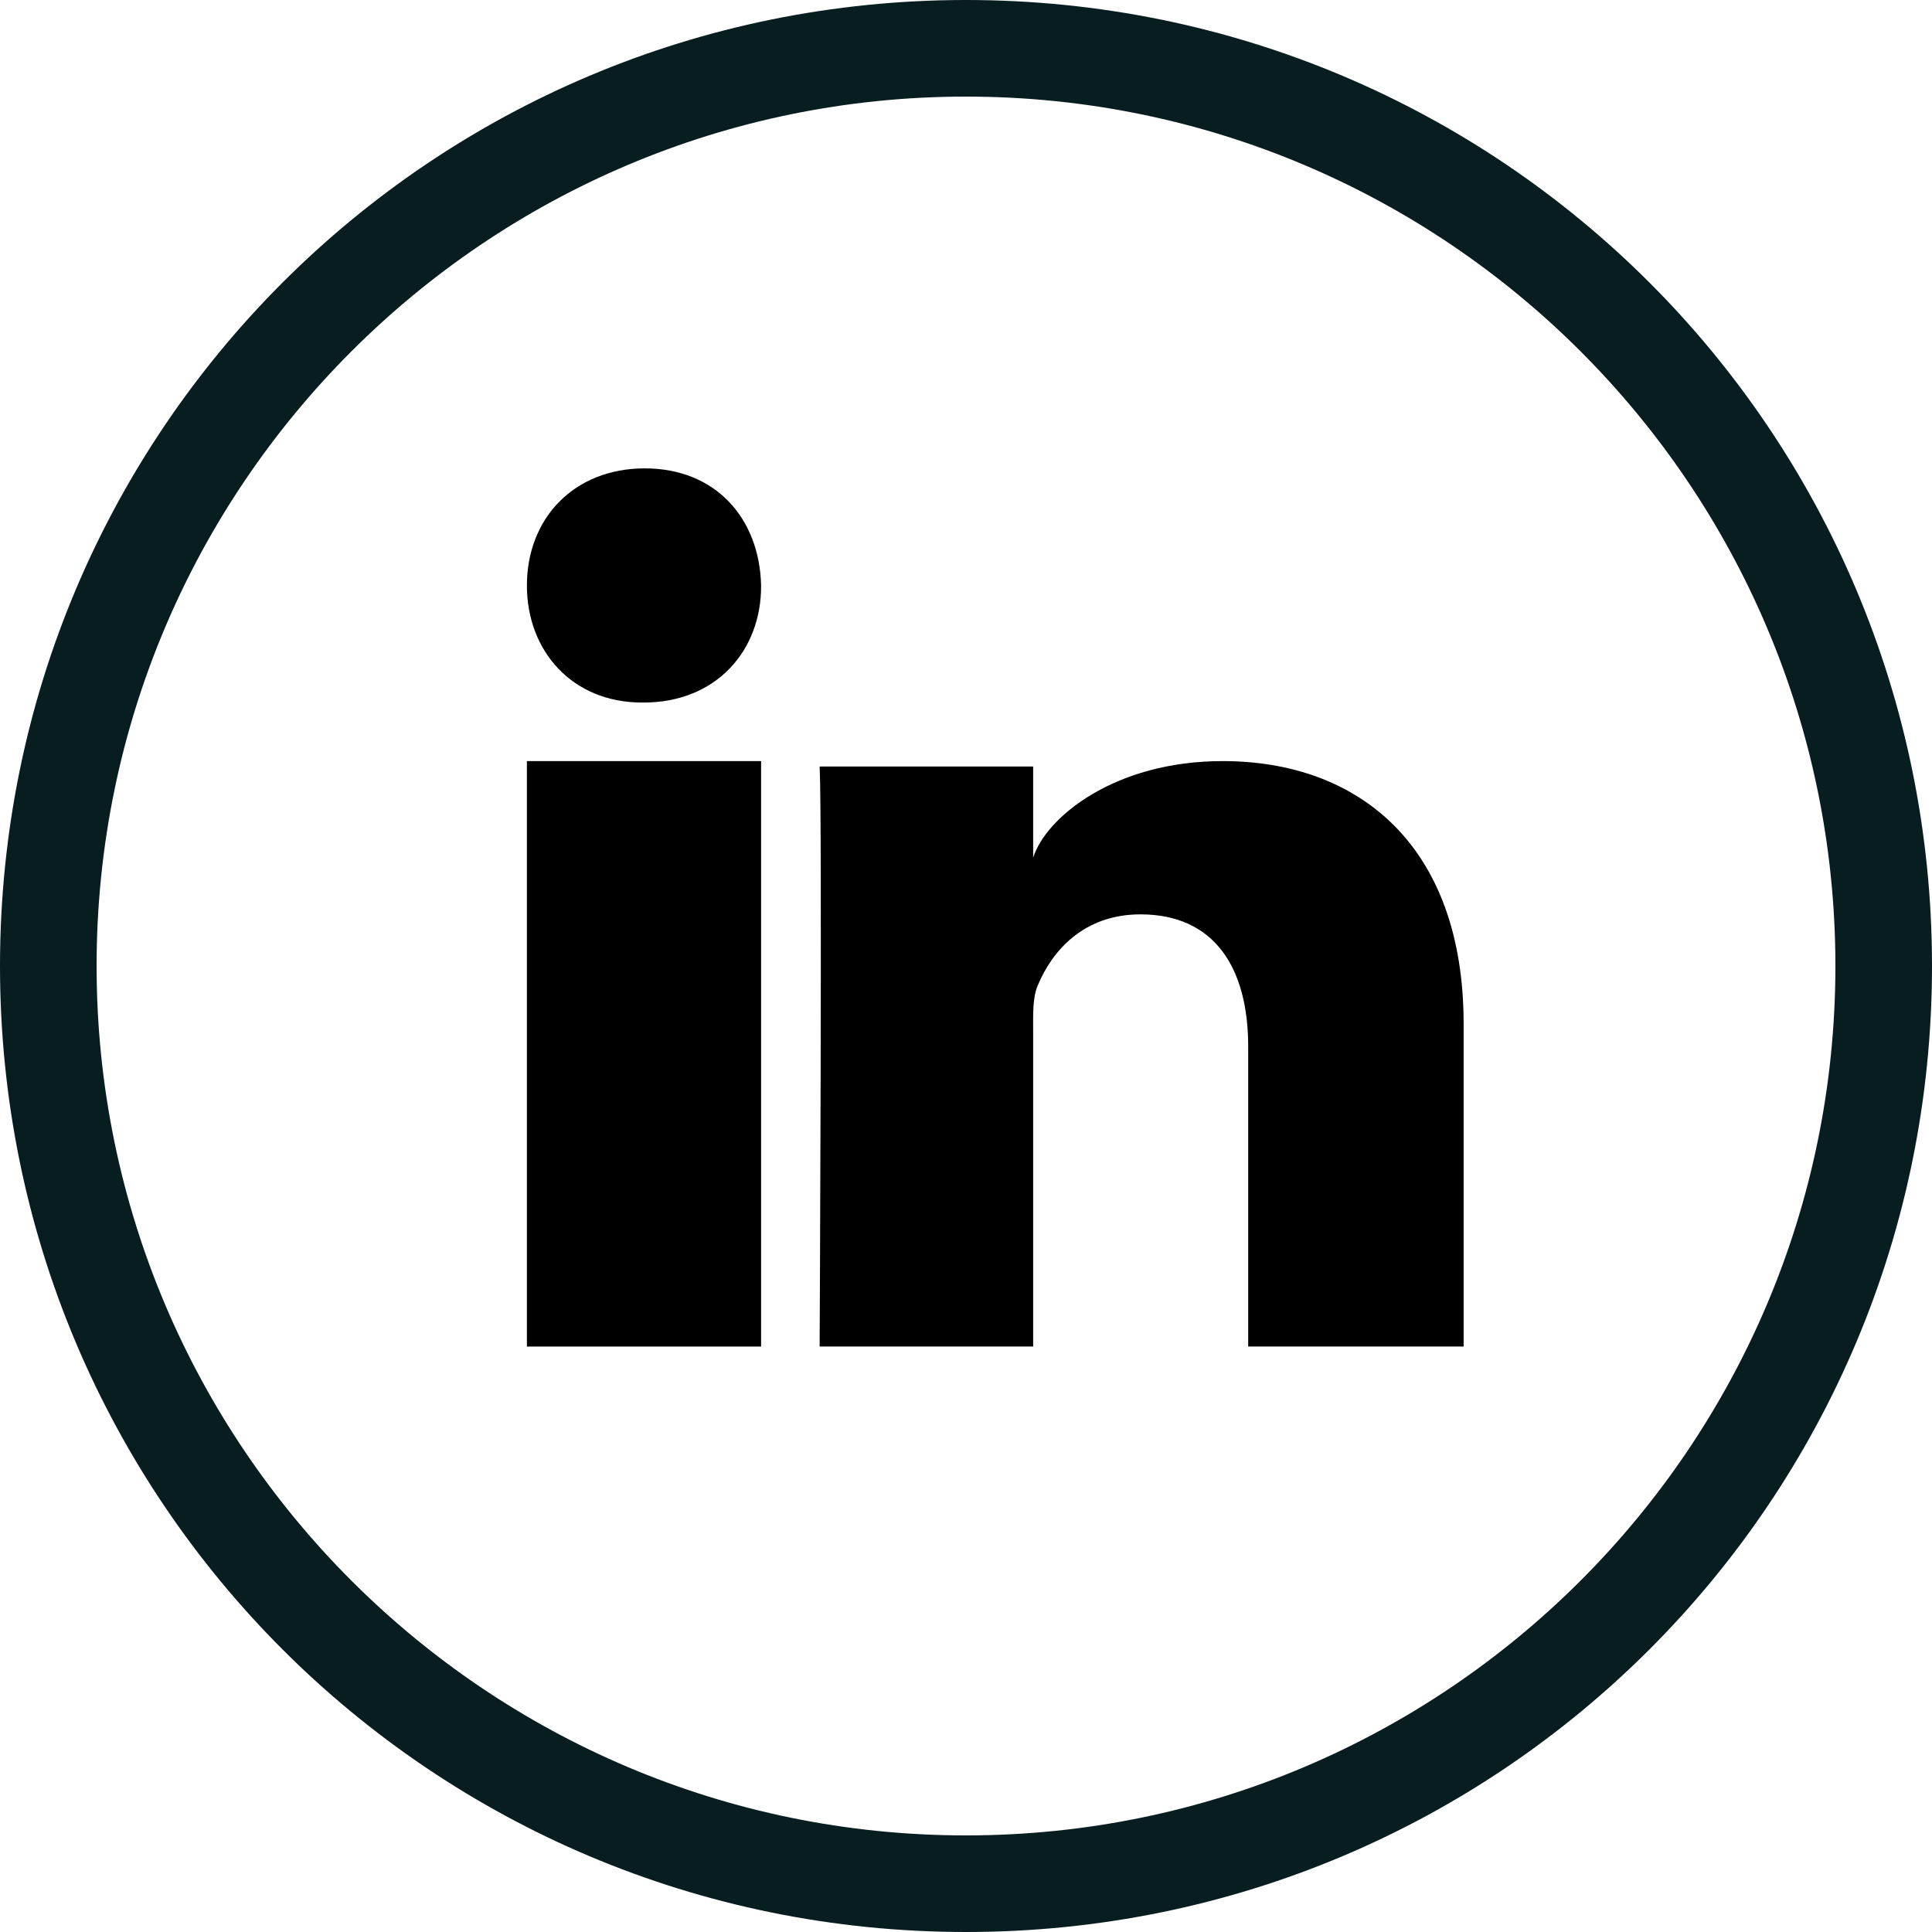 <?xml version="1.0" encoding="UTF-8"?> <svg xmlns="http://www.w3.org/2000/svg" width="33" height="33" viewBox="0 0 33 33" fill="none"><path d="M16.5 0C7.37 0 0 7.37 0 16.5C0 25.63 7.37 33 16.5 33C25.63 33 33 25.63 33 16.5C33 7.37 25.63 0 16.5 0ZM16.5 31.35C8.305 31.35 1.65 24.695 1.65 16.5C1.65 8.305 8.305 1.65 16.5 1.65C24.695 1.65 31.35 8.305 31.35 16.5C31.35 24.695 24.695 31.35 16.5 31.35Z" fill="#081D20"></path><path d="M13 13H9V23H13V13Z" fill="black"></path><path d="M11.013 8C9.799 8 9 8.859 9 10C9 11.119 9.772 12 10.967 12H10.993C12.234 12 13.007 11.112 13 10C12.974 8.859 12.228 8 11.013 8Z" fill="black"></path><path d="M20.885 13C19.025 13 17.862 13.968 17.647 14.65V13.093H14C14.046 13.918 14 23 14 23H17.647V17.646C17.647 17.342 17.634 17.045 17.725 16.834C17.972 16.238 18.512 15.618 19.48 15.618C20.748 15.618 21.32 16.536 21.32 17.876V23H25V17.491C25 14.427 23.193 13 20.885 13Z" fill="black"></path></svg> 